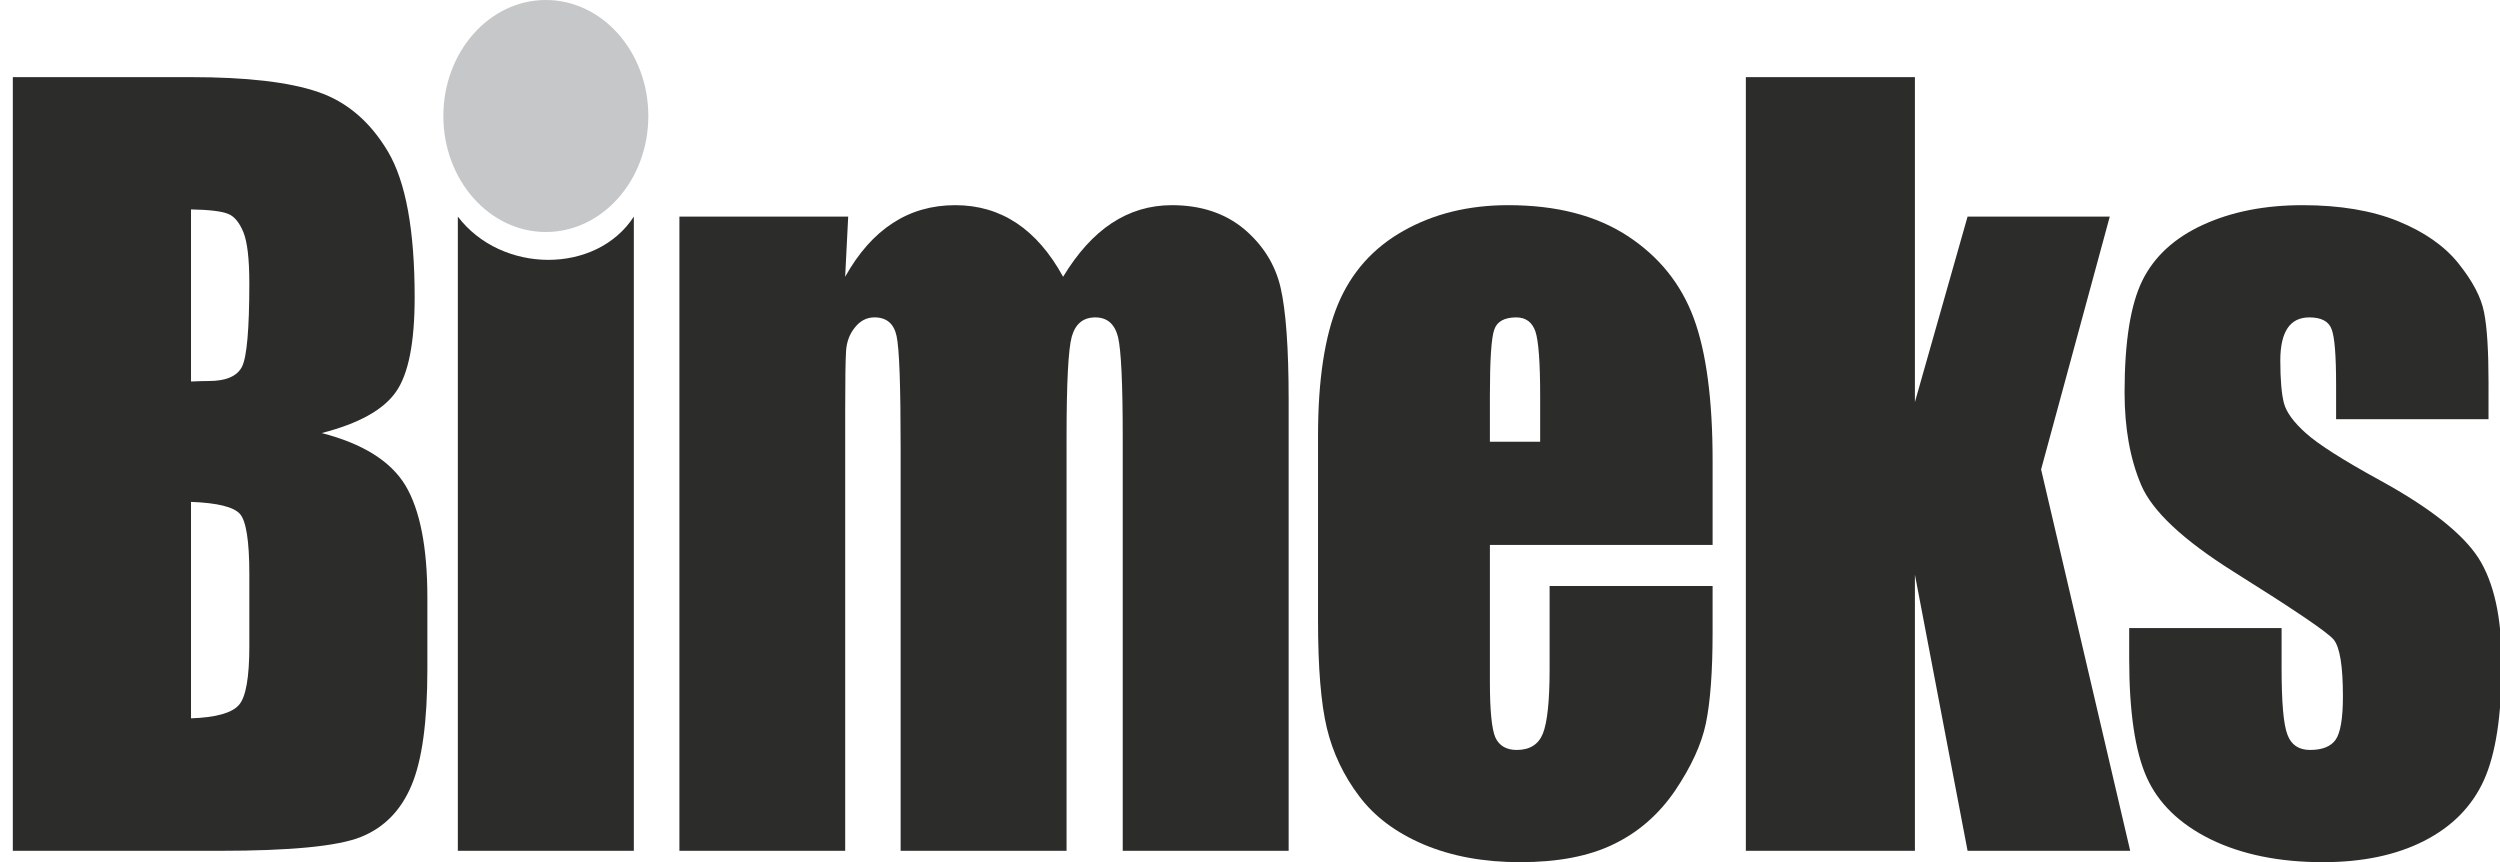 <?xml version="1.0" encoding="utf-8"?>
<!-- Generator: Adobe Illustrator 16.0.0, SVG Export Plug-In . SVG Version: 6.00 Build 0)  -->
<!DOCTYPE svg PUBLIC "-//W3C//DTD SVG 1.1//EN" "http://www.w3.org/Graphics/SVG/1.1/DTD/svg11.dtd">
<svg version="1.1"
	 id="svg2" xmlns:dc="http://purl.org/dc/elements/1.1/" xmlns:svg="http://www.w3.org/2000/svg" xmlns:rdf="http://www.w3.org/1999/02/22-rdf-syntax-ns#" xmlns:cc="http://creativecommons.org/ns#"
	 xmlns="http://www.w3.org/2000/svg" xmlns:xlink="http://www.w3.org/1999/xlink" x="0px" y="0px" width="800px" height="275.897px"
	 viewBox="-184.526 -84.052 800 275.897" enable-background="new -184.526 -84.052 800 275.897" xml:space="preserve">
<g id="g4">
	<g id="g6">
		<path id="path8" fill="#2C2C2B" d="M-180.423-59.371h56.877c17.929,0,31.559,1.567,40.801,4.751
			c9.241,3.134,16.726,9.55,22.409,19.155c5.68,9.654,8.501,25.158,8.501,46.56c0,14.512-1.984,24.586-6.007,30.275
			c-4.019,5.742-11.917,10.125-23.748,13.153c13.168,3.395,22.082,8.98,26.798,16.756c4.664,7.832,7.024,19.782,7.024,35.864v22.965
			c0,16.703-1.662,29.074-5.084,37.172c-3.374,8.036-8.779,13.519-16.171,16.492c-7.393,2.975-22.549,4.438-45.469,4.438h-65.932
			V-59.371z M-123.405-17.04v55.068c2.402-0.108,4.295-0.155,5.682-0.155c5.588,0,9.149-1.569,10.67-4.646
			c1.525-3.133,2.311-12.007,2.311-26.674c0-7.783-0.646-13.206-1.892-16.285c-1.291-3.133-2.908-5.115-4.943-5.899
			C-113.608-16.466-117.581-16.935-123.405-17.04z M-123.405,76.55v69.259c7.992-0.262,13.123-1.718,15.341-4.281
			c2.218-2.498,3.326-8.82,3.326-18.783V99.672c0-10.596-1.016-17.019-3.003-19.261C-109.726,78.168-114.948,76.865-123.405,76.55z"
			/>
		<path id="path10" fill="#2C2C2B" d="M18.304-14.741v202.941h-56.323V-14.741C-24.08,3.616,6.282,3.819,18.304-14.741z"/>
		<path id="path12" fill="#2C2C2B" d="M86.896-14.741L85.925,4.517c4.254-7.622,9.338-13.362,15.207-17.171
			c5.819-3.81,12.521-5.742,20.01-5.742c14.648,0,26.154,7.626,34.522,22.914c4.622-7.622,9.796-13.362,15.574-17.171
			s12.203-5.742,19.221-5.742c9.29,0,17.007,2.56,23.111,7.626c6.048,5.108,9.977,11.374,11.689,18.736
			c1.711,7.415,2.583,19.418,2.583,36.017v144.217h-53.096V55.935c0-17.328-0.505-28.081-1.521-32.204
			c-1.063-4.128-3.465-6.216-7.257-6.216c-3.886,0-6.375,2.087-7.53,6.159c-1.112,4.071-1.664,14.824-1.664,32.255v132.267h-53.098
			V59.264c0-19.886-0.417-31.783-1.291-35.754c-0.832-3.965-3.192-6.001-7.071-6.001c-2.447,0-4.526,1.044-6.239,3.185
			c-1.709,2.088-2.678,4.59-2.864,7.62c-0.188,3.027-0.276,9.396-0.276,19.212v140.67H32.883V-14.748L86.896-14.741L86.896-14.741z"
			/>
		<path id="path14" fill="#2C2C2B" d="M363.509,90.33H292.24v43.888c0,9.195,0.604,15.092,1.768,17.752
			c1.209,2.606,3.492,3.963,6.833,3.963c4.184,0,6.974-1.777,8.368-5.271c1.396-3.55,2.139-10.332,2.139-20.413v-26.773h52.159
			v14.977c0,12.526-0.745,22.183-2.139,28.917c-1.395,6.733-4.695,13.885-9.855,21.56c-5.2,7.625-11.763,13.363-19.711,17.175
			c-7.896,3.861-17.896,5.736-29.891,5.736c-11.623,0-21.852-1.875-30.776-5.634c-8.878-3.759-15.807-8.927-20.733-15.5
			c-4.971-6.582-8.414-13.832-10.32-21.715c-1.905-7.934-2.837-19.416-2.837-34.502V55.302c0-17.747,2.141-31.736,6.371-41.968
			c4.275-10.23,11.294-18.107,21.01-23.541c9.717-5.479,20.876-8.193,33.467-8.193c15.44,0,28.171,3.289,38.221,9.866
			c10.04,6.58,17.056,15.294,21.105,26.151c4.043,10.855,6.089,26.1,6.089,45.78L363.509,90.33L363.509,90.33z M308.325,57.287
			V42.465c0-10.496-0.506-17.281-1.487-20.356c-1.021-3.029-3.068-4.594-6.137-4.594c-3.812,0-6.183,1.303-7.061,3.914
			c-0.937,2.611-1.4,9.609-1.4,21.038v14.826h16.085V57.287z"/>
		<path id="path16" fill="#2C2C2B" d="M490.601-14.741l-21.976,80.906l28.511,122.035h-52.04l-16.852-88.368v88.368h-54.098V-59.371
			h54.098V44.604l16.852-59.345H490.601z"/>
		<path id="path18" fill="#2C2C2B" d="M611.796,50.087h-48.771V39.123c0-9.393-0.464-15.345-1.442-17.85
			c-0.93-2.502-3.301-3.758-7.112-3.758c-3.121,0-5.44,1.154-6.976,3.444c-1.534,2.296-2.323,5.74-2.323,10.33
			c0,6.216,0.417,10.806,1.162,13.676c0.789,2.923,3.121,6.107,6.974,9.554c3.859,3.495,11.757,8.561,23.756,15.134
			c15.994,8.766,26.456,17.067,31.478,24.795c4.971,7.779,7.484,19.002,7.484,33.823c0,16.493-1.906,28.977-5.718,37.372
			c-3.813,8.41-10.229,14.873-19.156,19.418c-8.927,4.539-19.712,6.784-32.356,6.784c-13.948,0-25.944-2.453-35.895-7.303
			c-9.948-4.911-16.783-11.541-20.503-19.89c-3.725-8.349-5.584-21.038-5.584-37.952v-9.761h48.77v12.841
			c0,10.917,0.605,18.009,1.866,21.245c1.202,3.286,3.628,4.906,7.254,4.906c3.898,0,6.647-1.091,8.183-3.285
			c1.534-2.189,2.323-6.843,2.323-13.831c0-9.709-0.969-15.762-2.969-18.213c-2.1-2.455-12.785-9.658-32.034-21.716
			c-16.184-10.18-26.041-19.417-29.569-27.768c-3.534-8.301-5.301-18.166-5.301-29.593c0-16.179,1.903-28.133,5.719-35.862
			c3.813-7.672,10.277-13.623,19.433-17.798c9.12-4.175,19.716-6.263,31.805-6.263c11.953,0,22.178,1.722,30.545,5.115
			c8.414,3.442,14.877,7.934,19.34,13.519c4.511,5.638,7.256,10.804,8.188,15.606c0.972,4.803,1.437,12.324,1.437,22.497
			L611.796,50.087L611.796,50.087z"/>
	</g>
	<path id="path20" fill="#C5C7C9" d="M-9.855-84.052c18.102,0,32.795,16.63,32.795,37.119c0,20.493-14.693,37.121-32.795,37.121
		c-18.103,0-32.797-16.628-32.797-37.121C-42.652-67.422-27.957-84.052-9.855-84.052z"/>
</g>
</svg>
